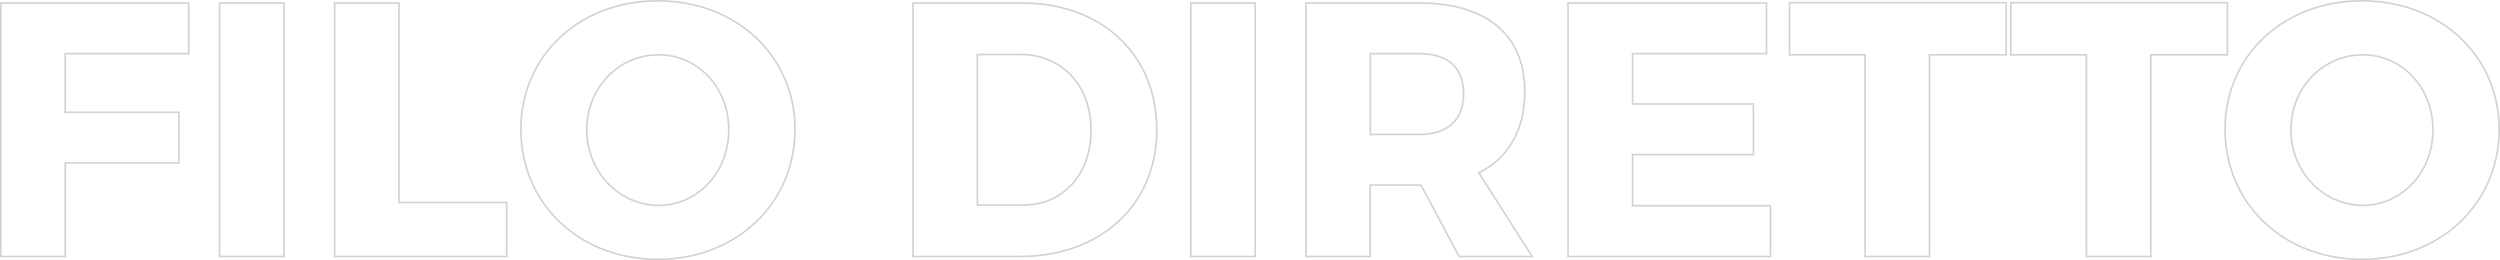 <?xml version="1.0" encoding="utf-8"?>
<!-- Generator: Adobe Illustrator 25.2.3, SVG Export Plug-In . SVG Version: 6.00 Build 0)  -->
<svg version="1.1" id="Livello_1" xmlns="http://www.w3.org/2000/svg" xmlns:xlink="http://www.w3.org/1999/xlink" x="0px" y="0px"
	 viewBox="0 0 1491.2 155.2" style="enable-background:new 0 0 1491.2 155.2;" xml:space="preserve">
<style type="text/css">
	.st0{enable-background:new    ;}
	.st1{fill:none;stroke:#D3D3D3;}
</style>
<g class="st0">
	<path class="st1" d="M38.9,32v35h67.8v30.2H38.9V153H0.5V1.8h112.1V32H38.9z"/>
	<path class="st1" d="M131,153V1.8h38.4V153H131z"/>
	<path class="st1" d="M302.2,120.8V153H199.6V1.8h38.4v119H302.2z"/>
	<path class="st1" d="M474.2,77.2c0,44.1-35,77.5-81.9,77.5c-46.7,0-81.6-33.3-81.6-77.5c0-44.1,35-76.7,81.6-76.7
		C439.2,0.5,474.2,33.3,474.2,77.2z M350,77.4c0,25.5,19.7,45.1,42.8,45.1c23.3,0,41.9-19.7,41.9-45.1s-18.6-44.7-41.9-44.7
		S350,51.9,350,77.4z"/>
	<path class="st1" d="M609.6,1.8c47.5,0,80.4,30.7,80.4,75.6c0,44.7-33.3,75.6-81.9,75.6h-63.5V1.8H609.6z M583,122.3h27.4
		c23.5,0,40.4-18.1,40.4-44.7c0-26.8-17.7-45.1-42.1-45.1H583V122.3z"/>
	<path class="st1" d="M710.3,153V1.8h38.4V153H710.3z"/>
	<path class="st1" d="M847.6,110.4h-1.1h-29.2V153H779V1.8h67.6c40,0,62.9,19,62.9,52.7c0,23.1-9.7,39.7-27.4,48.6l31.8,49.9h-43.6
		L847.6,110.4z M846.6,80.2c16.6,0,26.4-8.4,26.4-24.4c0-15.8-9.7-23.8-26.4-23.8h-29.2v48.2H846.6z"/>
	<path class="st1" d="M973.8,32v30h72.1v30.2h-72.1v30.5h82.3V153H935.3V1.8h118.4V32H973.8z"/>
	<path class="st1" d="M1150.9,32.7V153h-38.4V32.7h-45.1V1.6h129.2v31.1H1150.9z"/>
	<path class="st1" d="M1282.9,32.7V153h-38.4V32.7h-45.1V1.6h129.2v31.1H1282.9z"/>
	<path class="st1" d="M1490.7,77.2c0,44.1-35,77.5-81.9,77.5c-46.7,0-81.6-33.3-81.6-77.5c0-44.1,35-76.7,81.6-76.7
		C1455.7,0.5,1490.7,33.3,1490.7,77.2z M1366.5,77.4c0,25.5,19.7,45.1,42.8,45.1c23.3,0,41.9-19.7,41.9-45.1s-18.6-44.7-41.9-44.7
		S1366.5,51.9,1366.5,77.4z"/>
</g>
</svg>
